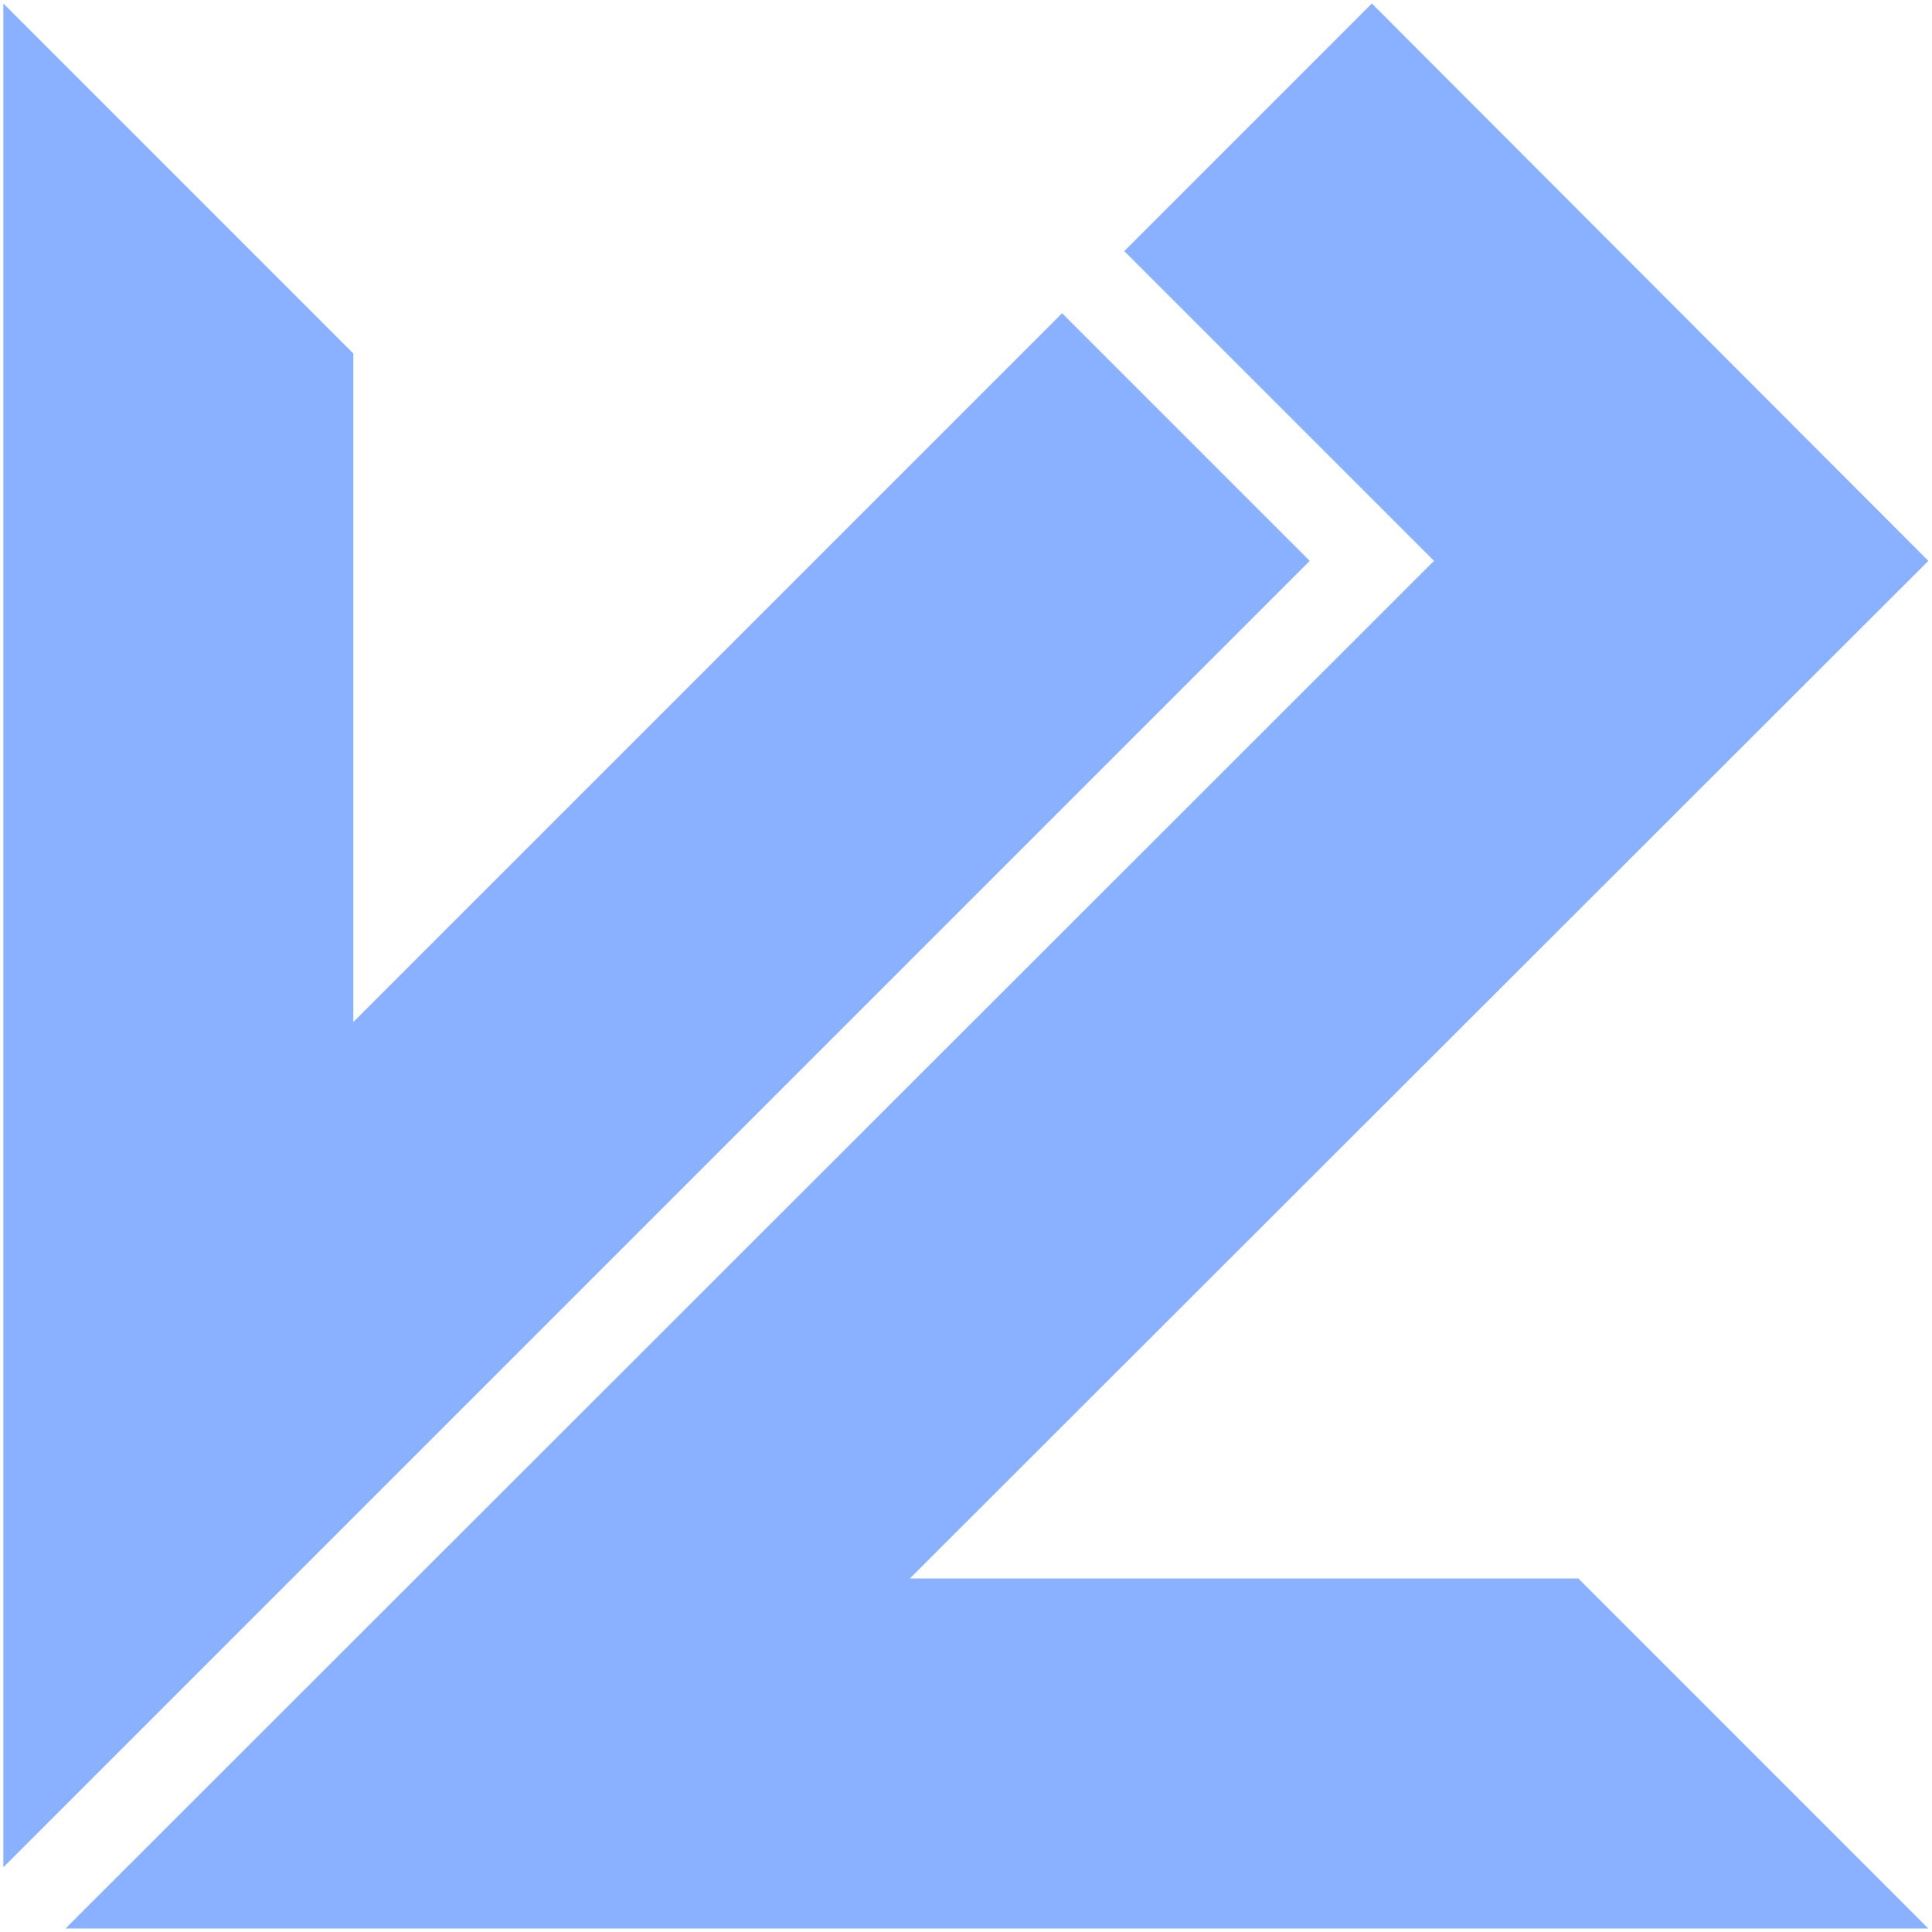 <svg xmlns="http://www.w3.org/2000/svg" width="46" height="46" viewBox="0 0 46 46" fill="none">
  <path d="M0.08 44.458V0.083L8.413 8.417V24.333L25.288 7.458L31.184 13.354L0.08 44.458ZM37.58 37.583H21.663L45.913 13.354L32.663 0.083L26.768 5.979L34.143 13.354L1.559 45.917H45.913L37.58 37.583Z" fill="#89B1FF"/>
</svg>